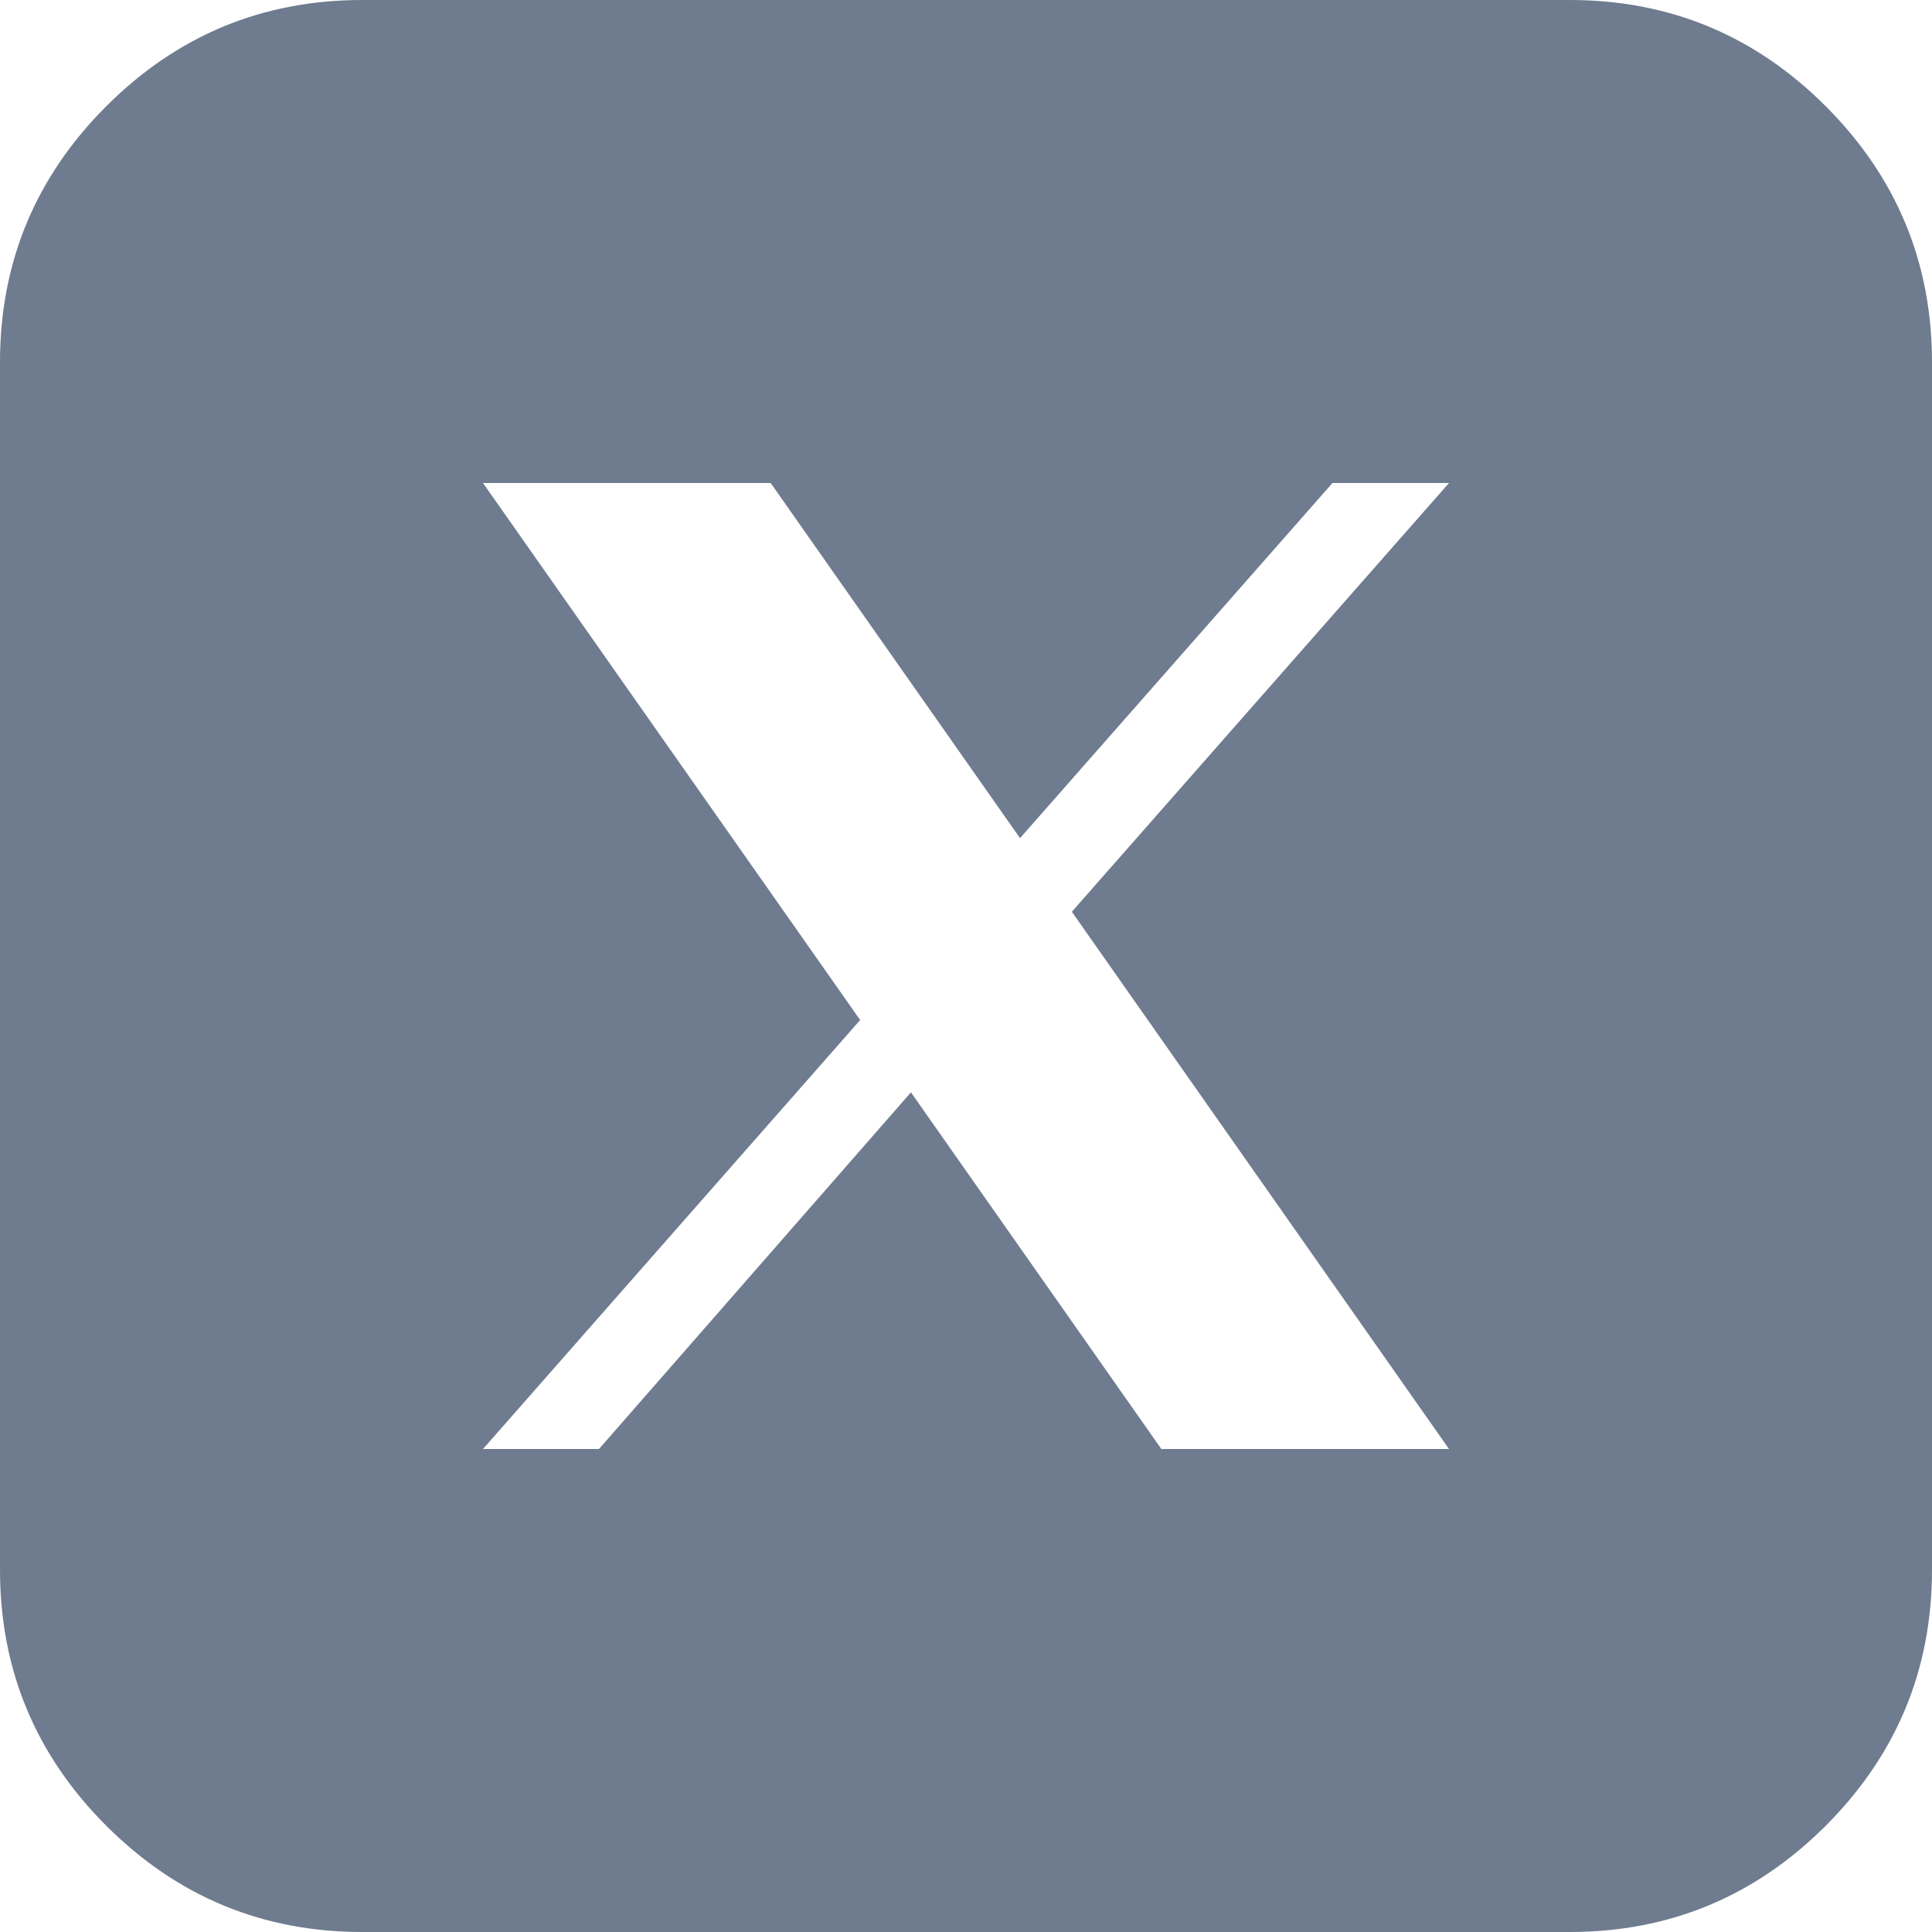 <svg width="28" height="28" viewBox="0 0 28 28" fill="none" xmlns="http://www.w3.org/2000/svg">
<path fill-rule="evenodd" clip-rule="evenodd" d="M26.46 1.54C25.433 0.513 24.197 0 22.75 0H5.25C3.804 0 2.567 0.513 1.54 1.54C0.513 2.567 0 3.804 0 5.25V22.75C0 24.196 0.513 25.433 1.54 26.46C2.567 27.486 3.804 28 5.25 28H22.75C24.196 28 25.433 27.486 26.46 26.46C27.486 25.433 28 24.196 28 22.75V5.25C28 3.804 27.486 2.567 26.46 1.54ZM19.311 7H20.546H21L15.534 13.214L21 21H16.831L13.202 15.831L8.681 21H8.235H7L12.466 14.783L7 7H11.169L14.783 12.147L19.311 7Z" fill="#6F7B8F"/>
</svg>
